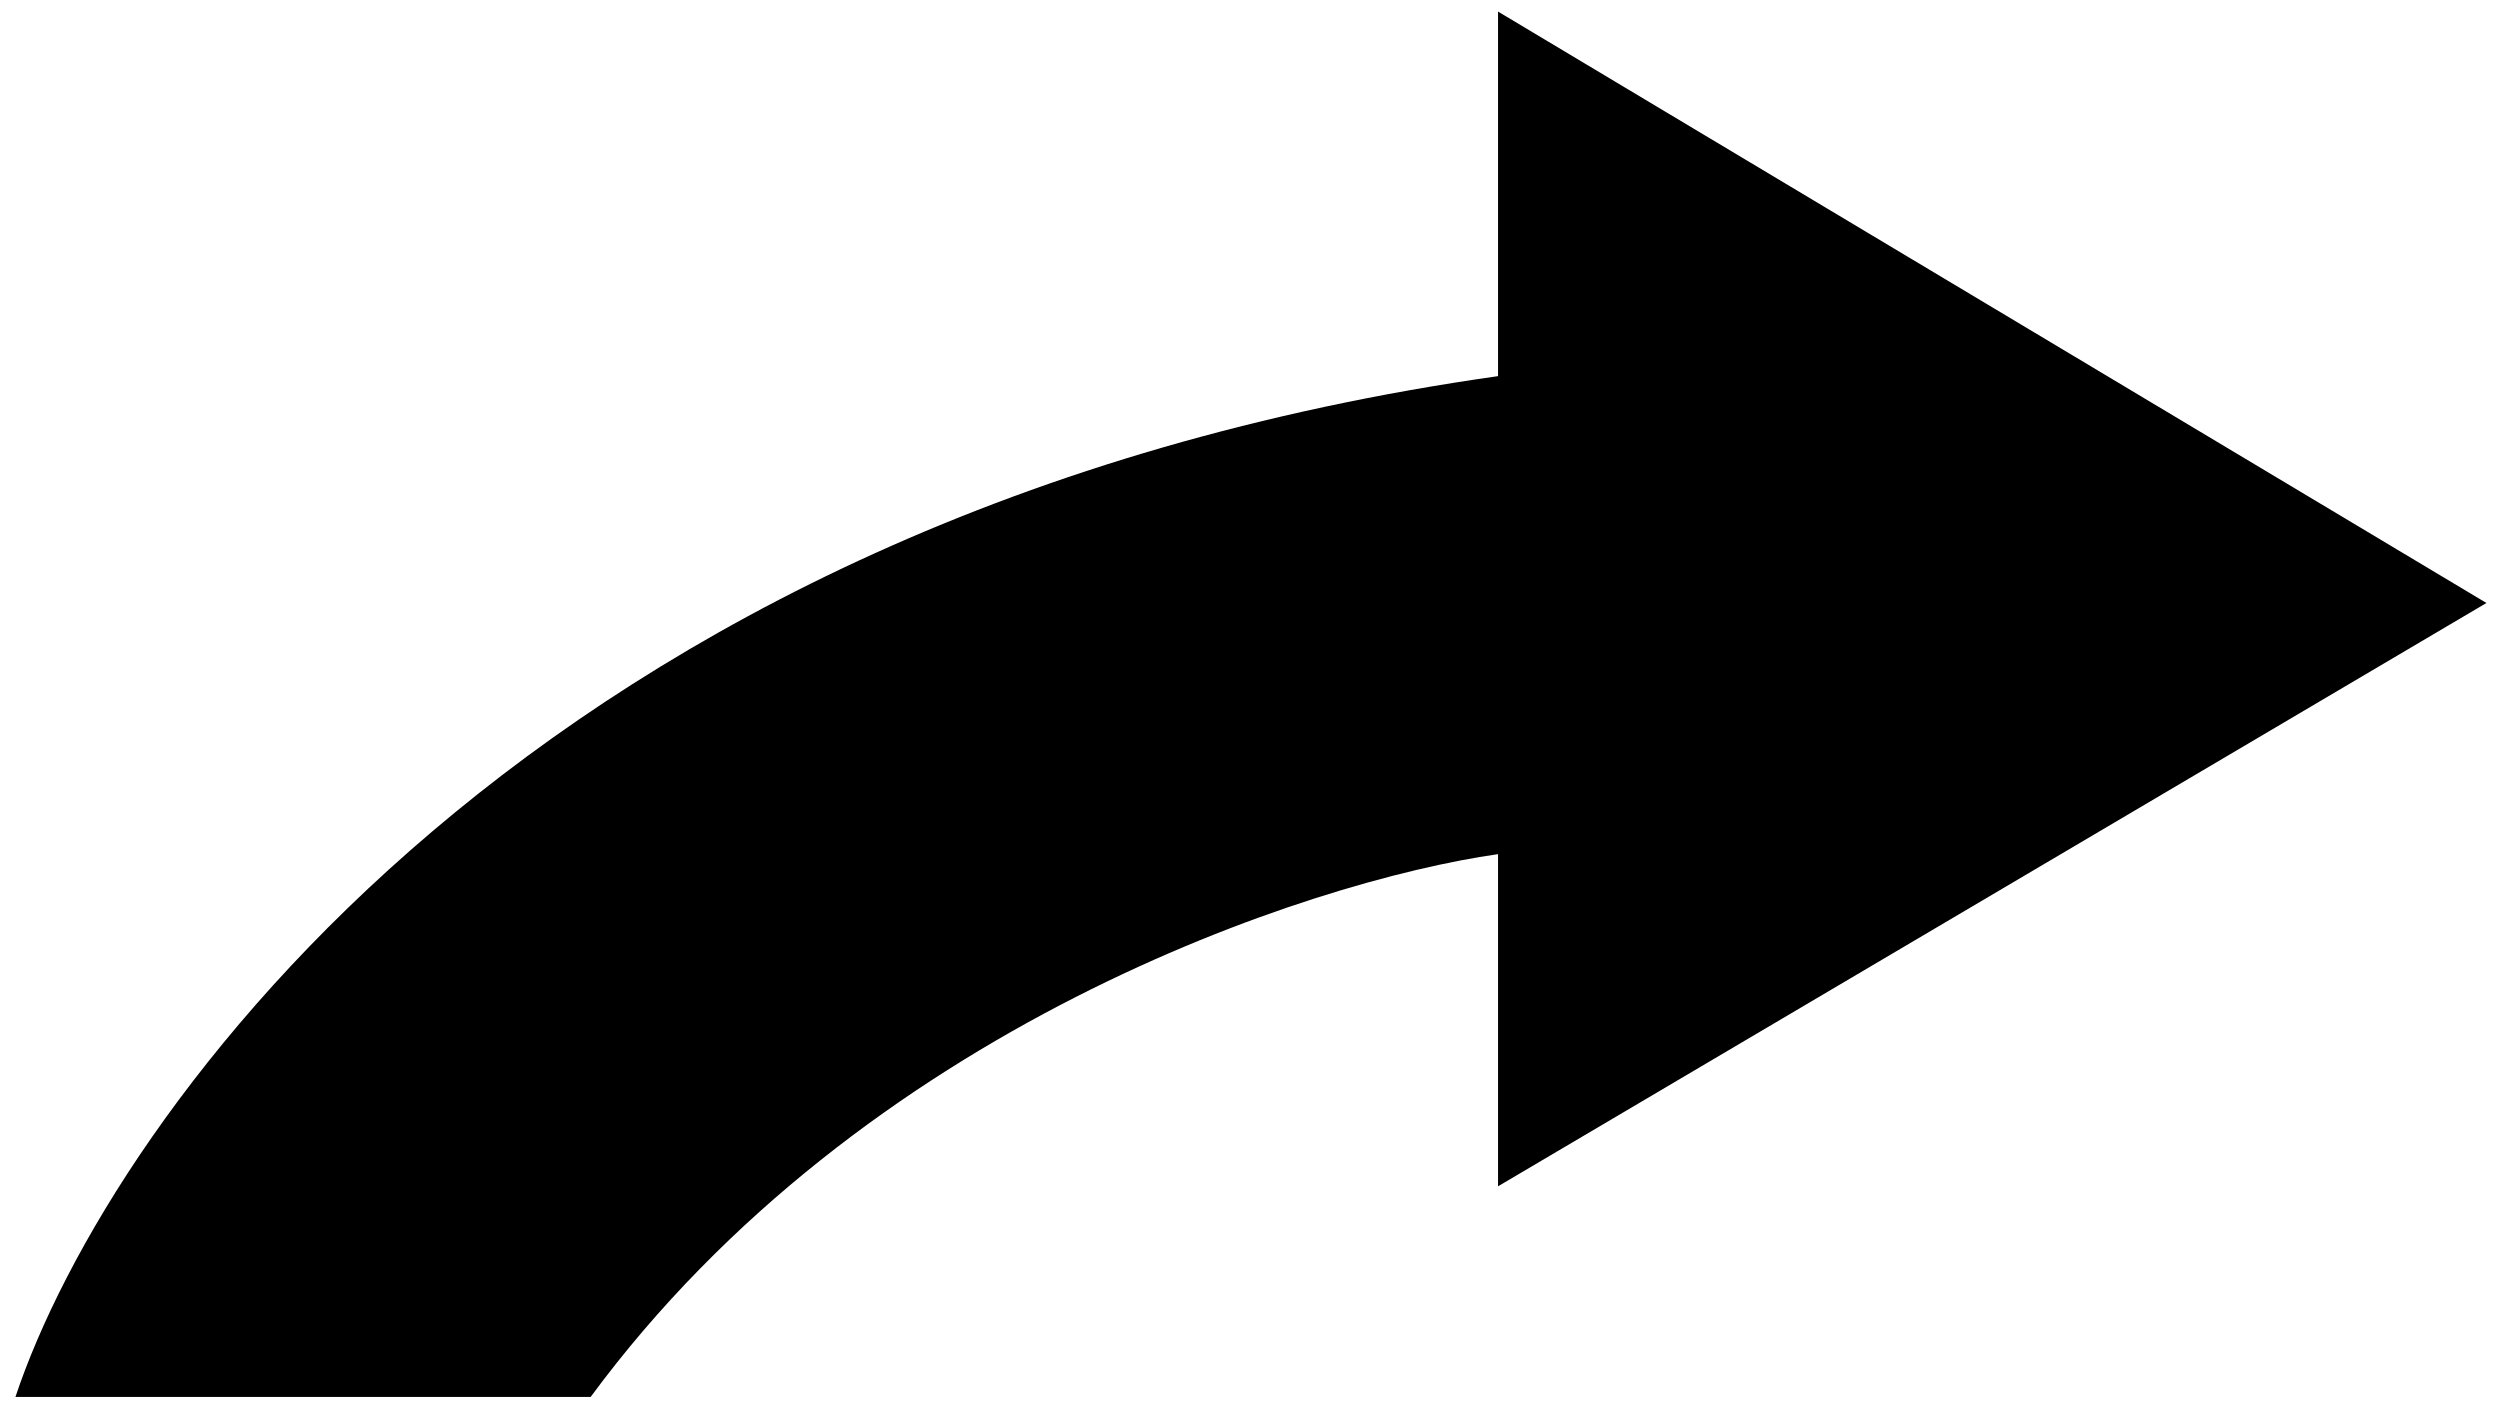 <svg width="145" height="82" viewBox="0 0 145 82" fill="none" xmlns="http://www.w3.org/2000/svg">
<path d="M86.886 21.816C31.25 29.711 6.377 64.577 0.895 81.023H34.257C50.046 59.596 75.922 51.107 86.886 49.54V68.806L144.213 34.973L86.886 0.671V21.816Z" fill="black"/>
</svg>
